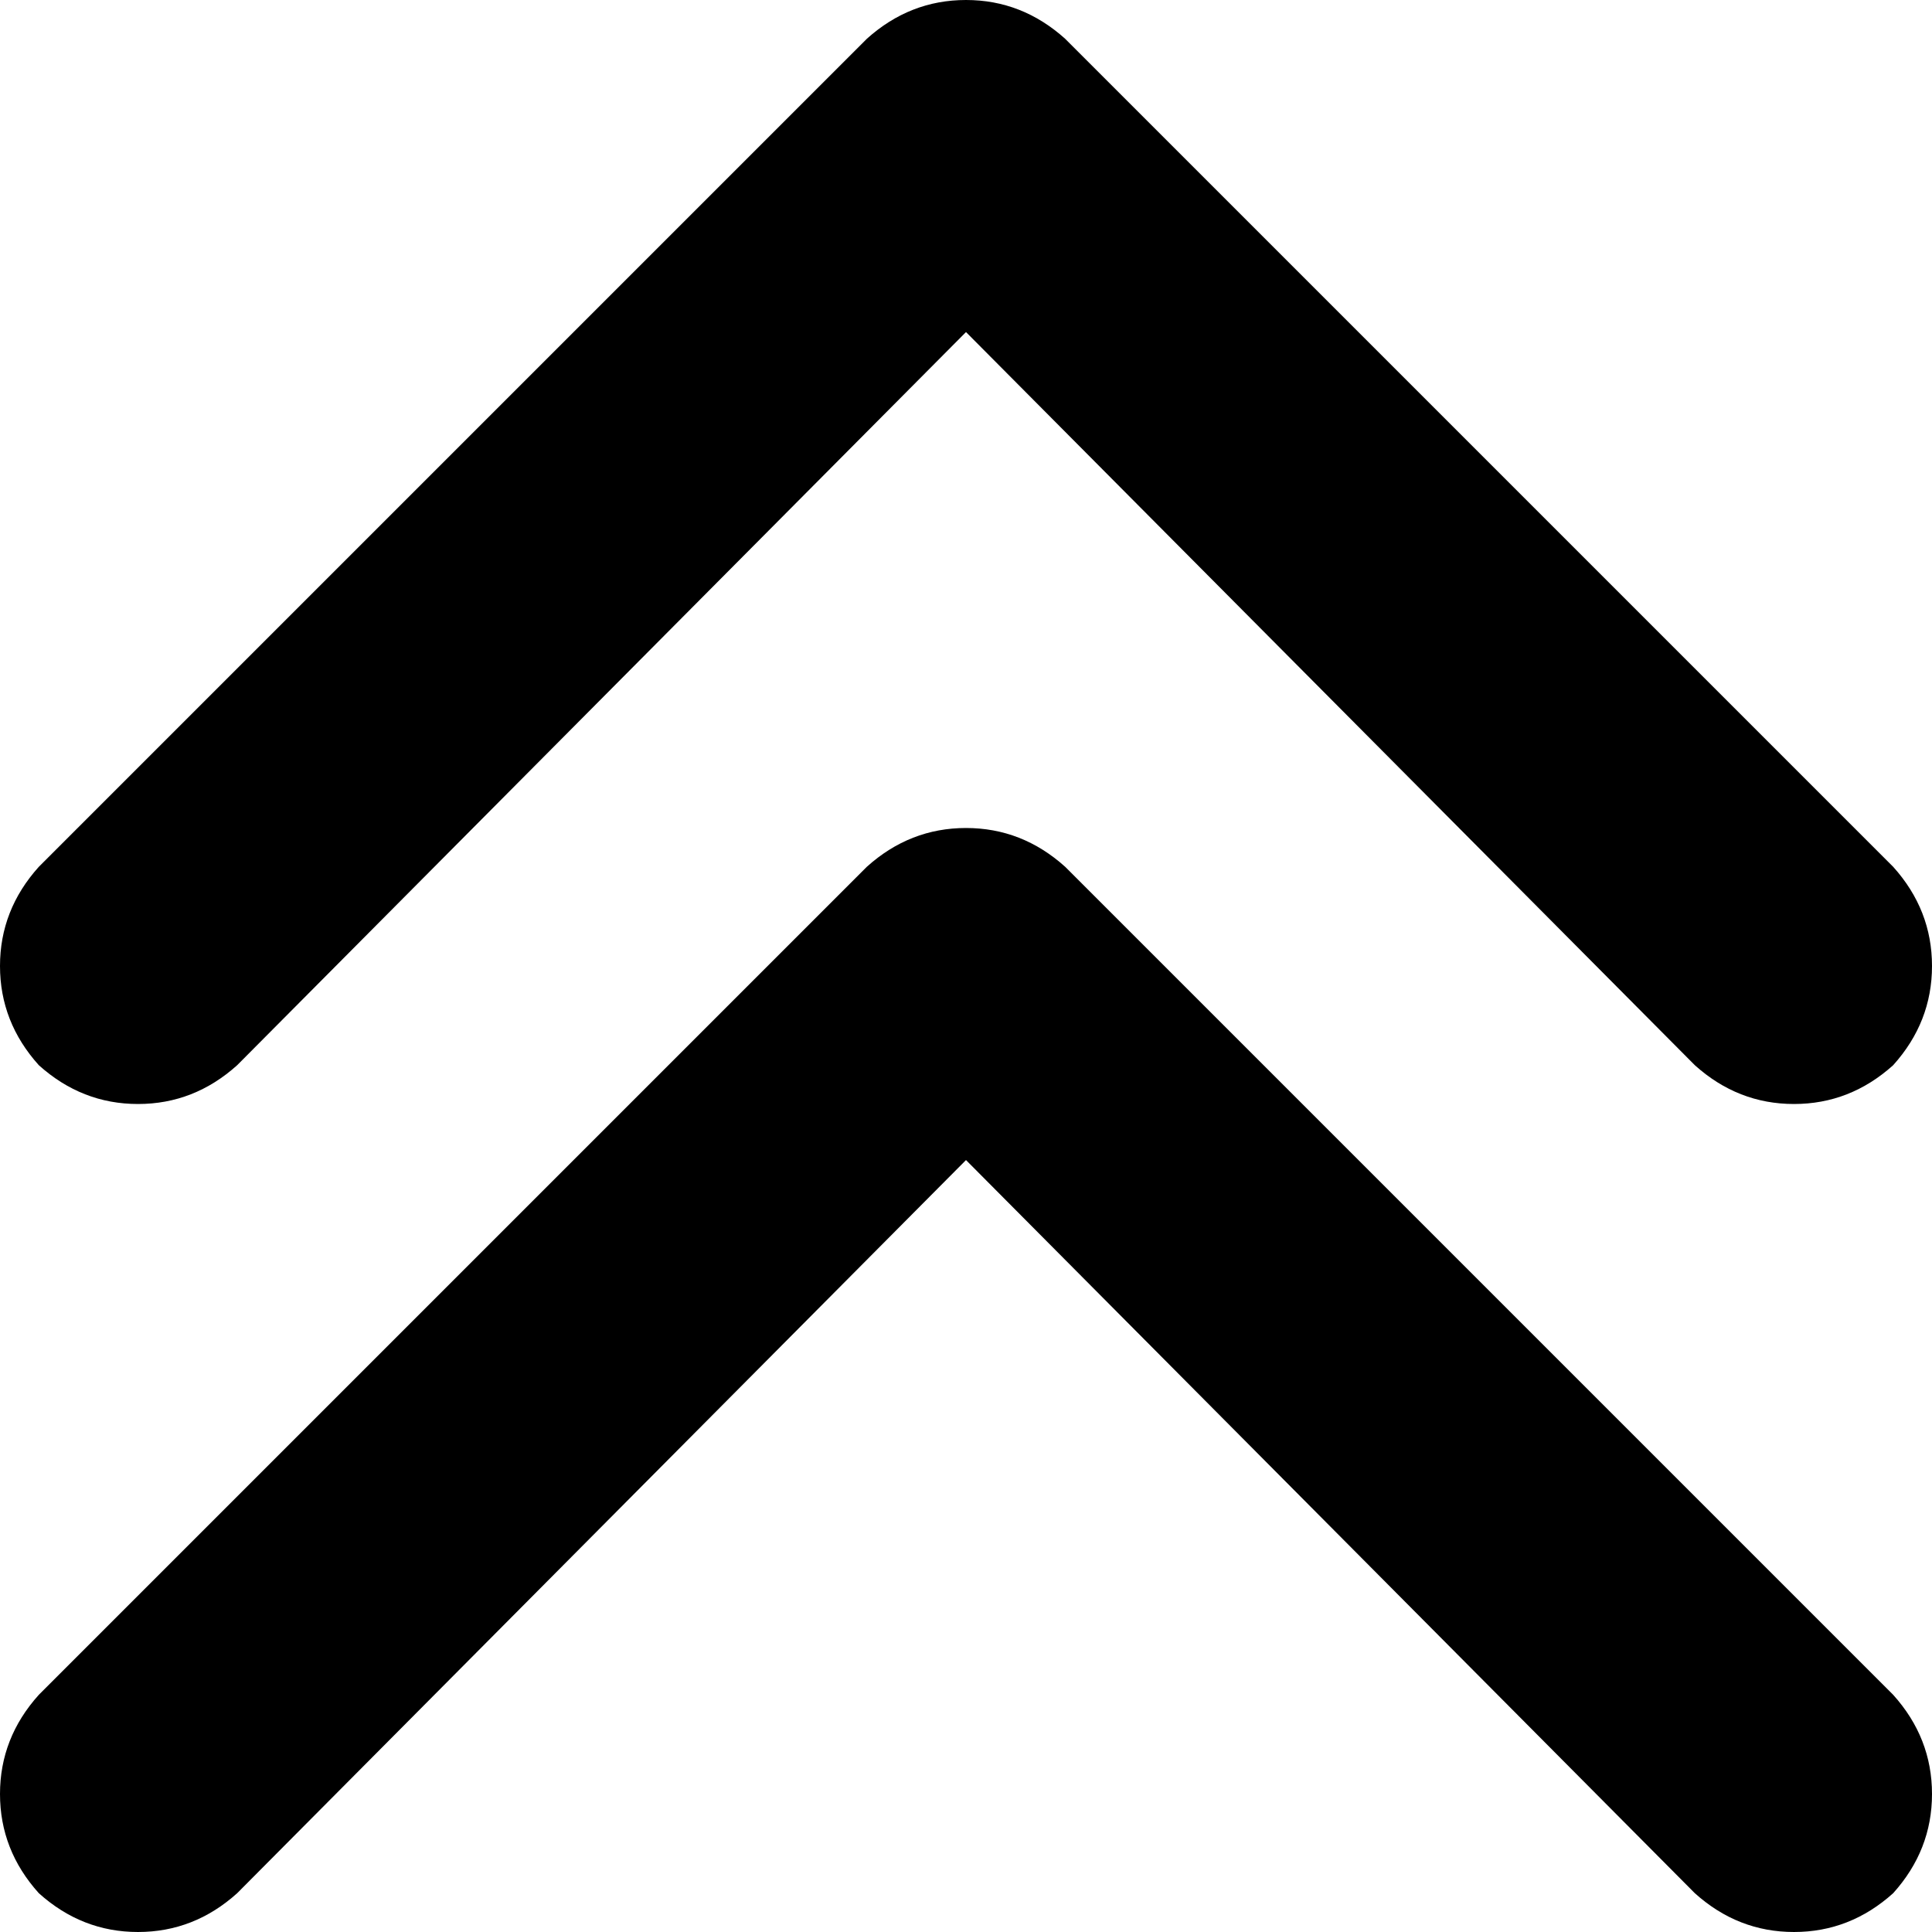 <svg xmlns="http://www.w3.org/2000/svg" viewBox="0 0 512 512">
  <path d="M 282.286 10.286 Q 270.857 0 256 0 L 256 0 L 256 0 Q 241.143 0 229.714 10.286 L 10.286 229.714 L 10.286 229.714 Q 0 241.143 0 256 Q 0 270.857 10.286 282.286 Q 21.714 292.571 36.571 292.571 Q 51.429 292.571 62.857 282.286 L 256 88 L 256 88 L 449.143 282.286 L 449.143 282.286 Q 460.571 292.571 475.429 292.571 Q 490.286 292.571 501.714 282.286 Q 512 270.857 512 256 Q 512 241.143 501.714 229.714 L 282.286 10.286 L 282.286 10.286 Z M 501.714 449.143 L 282.286 229.714 L 501.714 449.143 L 282.286 229.714 Q 270.857 219.429 256 219.429 Q 241.143 219.429 229.714 229.714 L 10.286 449.143 L 10.286 449.143 Q 0 460.571 0 475.429 Q 0 490.286 10.286 501.714 Q 21.714 512 36.571 512 Q 51.429 512 62.857 501.714 L 256 307.429 L 256 307.429 L 449.143 501.714 L 449.143 501.714 Q 460.571 512 475.429 512 Q 490.286 512 501.714 501.714 Q 512 490.286 512 475.429 Q 512 460.571 501.714 449.143 L 501.714 449.143 Z" />
</svg>